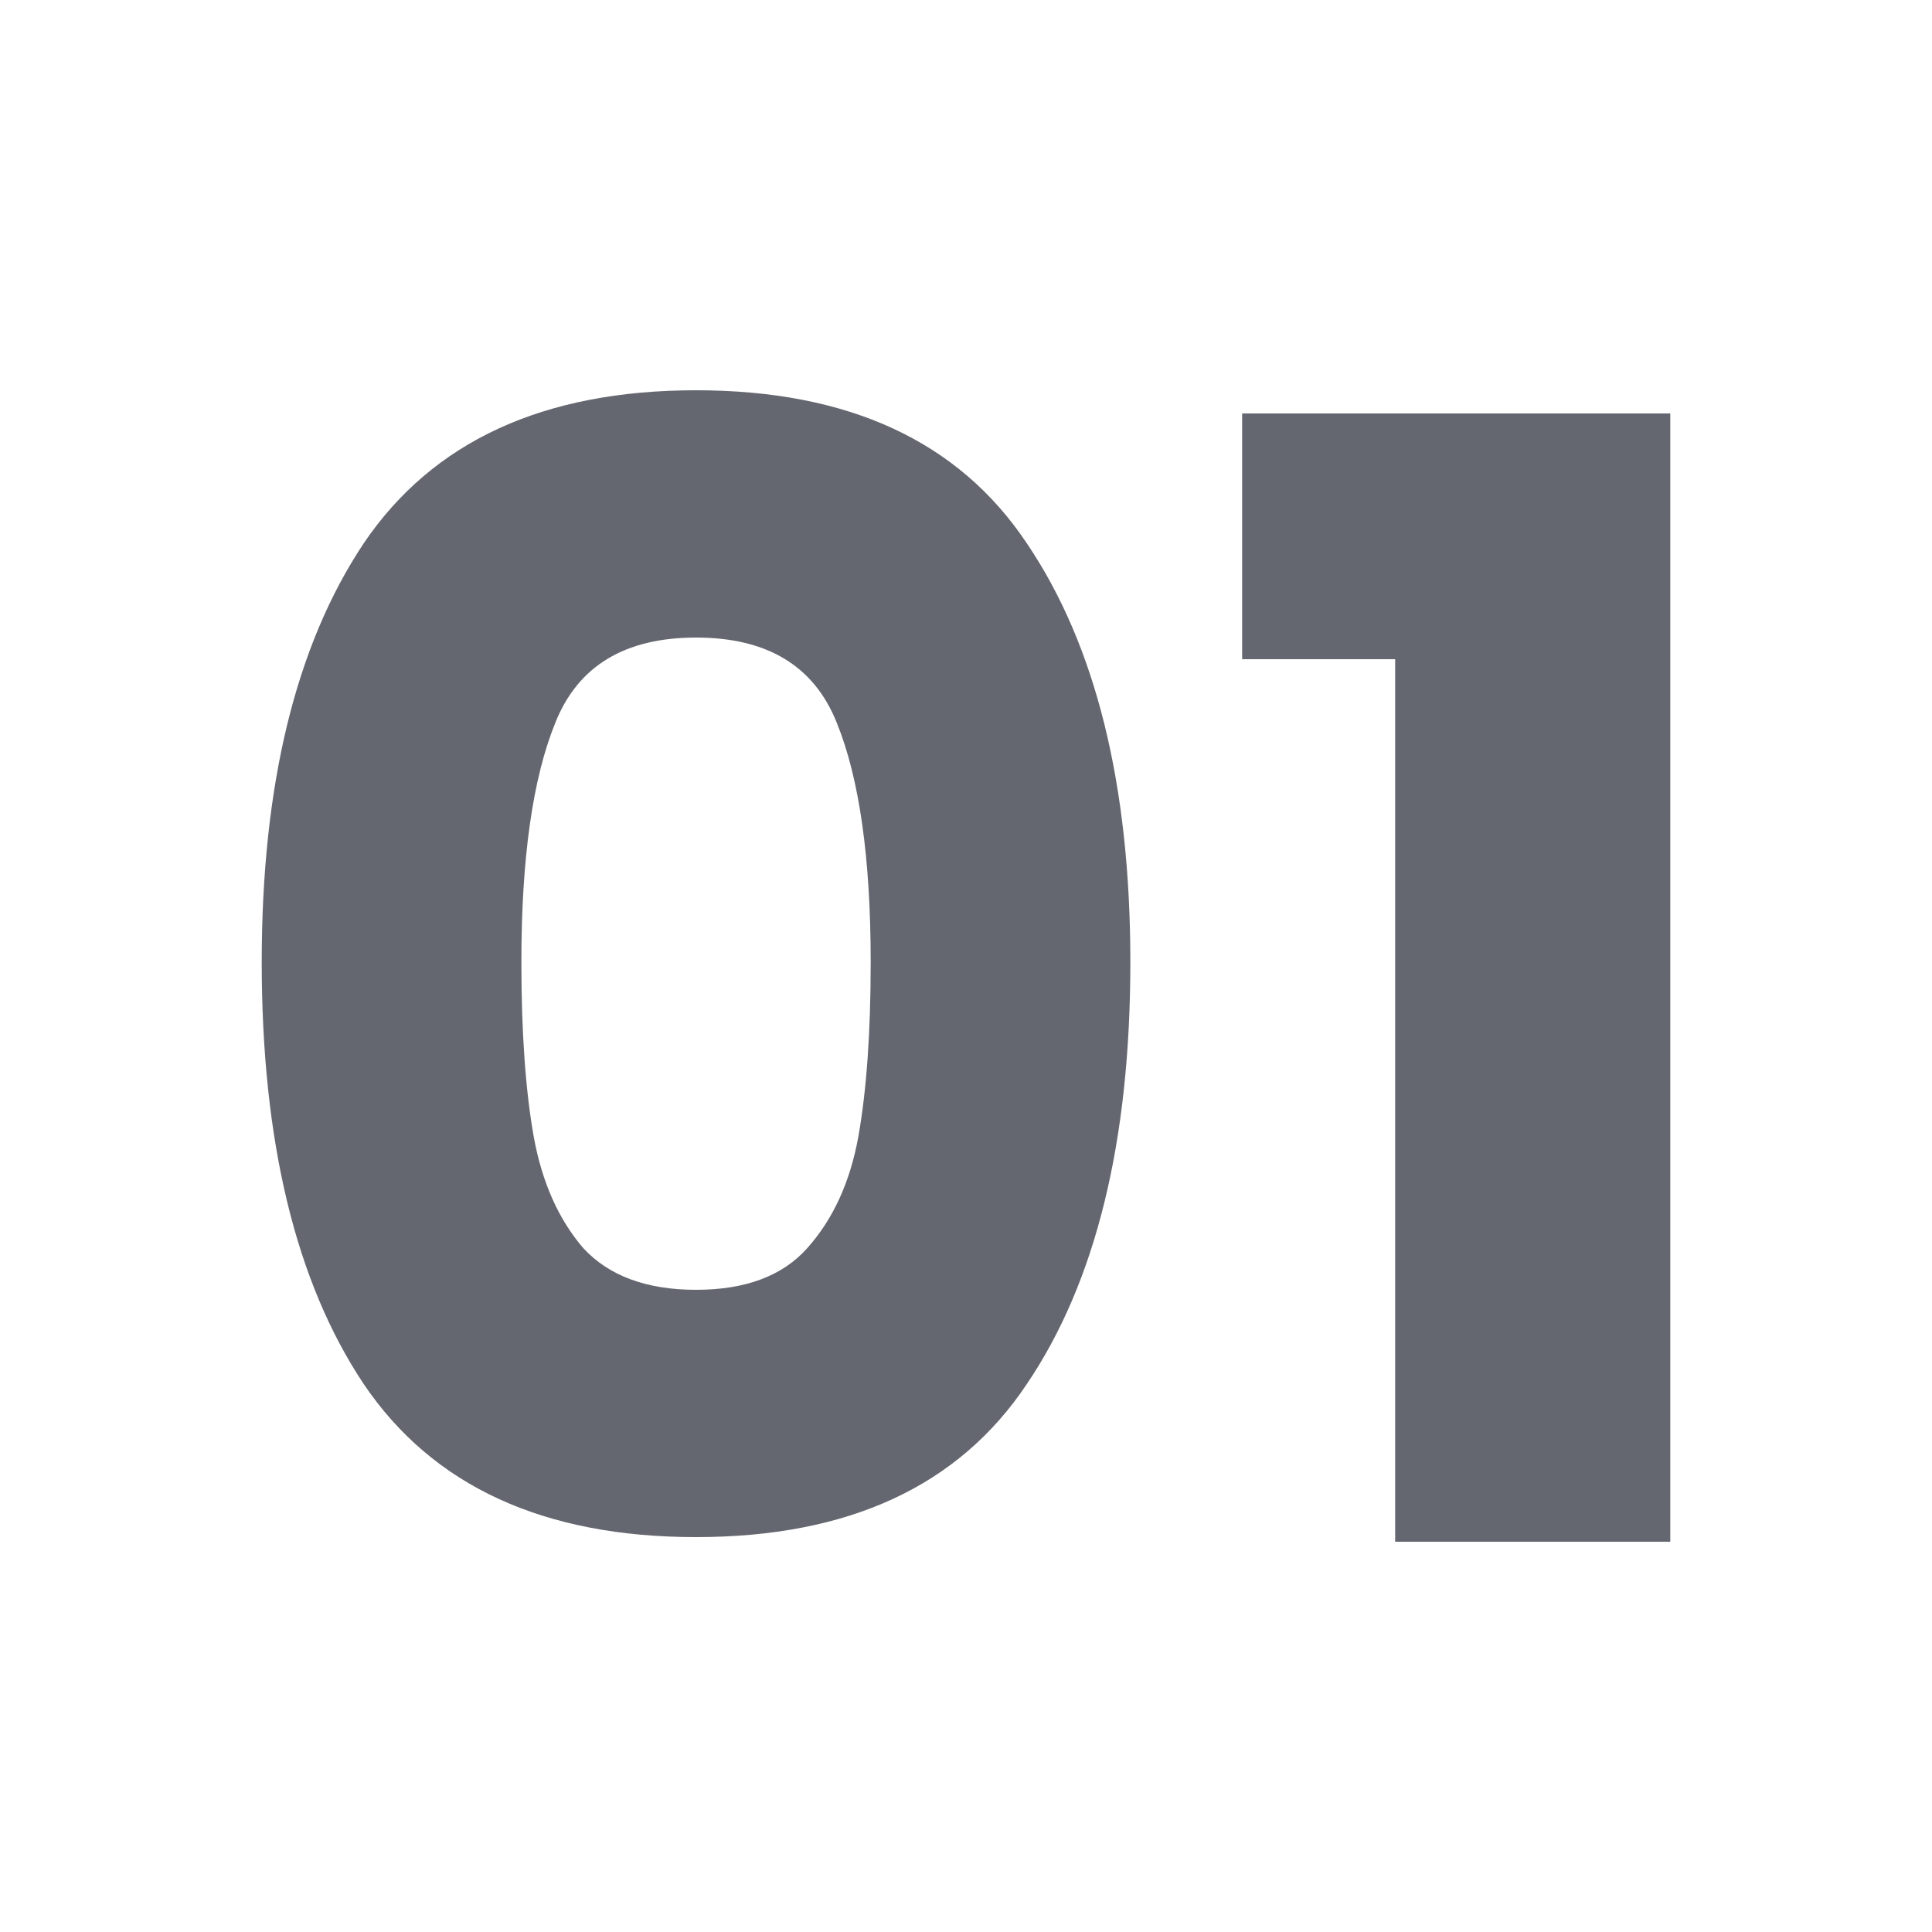 <svg width="60" height="60" viewBox="0 0 60 60" fill="none" xmlns="http://www.w3.org/2000/svg">
<path d="M8.128 29.88C8.128 24.376 9.184 20.04 11.296 16.872C13.44 13.704 16.88 12.12 21.616 12.12C26.352 12.12 29.776 13.704 31.888 16.872C34.032 20.04 35.104 24.376 35.104 29.88C35.104 35.448 34.032 39.816 31.888 42.984C29.776 46.152 26.352 47.736 21.616 47.736C16.88 47.736 13.44 46.152 11.296 42.984C9.184 39.816 8.128 35.448 8.128 29.88ZM27.04 29.88C27.04 26.648 26.688 24.168 25.984 22.44C25.28 20.68 23.824 19.8 21.616 19.8C19.408 19.8 17.952 20.68 17.248 22.44C16.544 24.168 16.192 26.648 16.192 29.88C16.192 32.056 16.32 33.864 16.576 35.304C16.832 36.712 17.344 37.864 18.112 38.76C18.912 39.624 20.08 40.056 21.616 40.056C23.152 40.056 24.304 39.624 25.072 38.76C25.872 37.864 26.4 36.712 26.656 35.304C26.912 33.864 27.04 32.056 27.04 29.88Z" fill="#656770"/>
<path d="M38.576 20.472V12.84H51.872V47.88H43.328V20.472H38.576Z" fill="#656770"/>
</svg>
